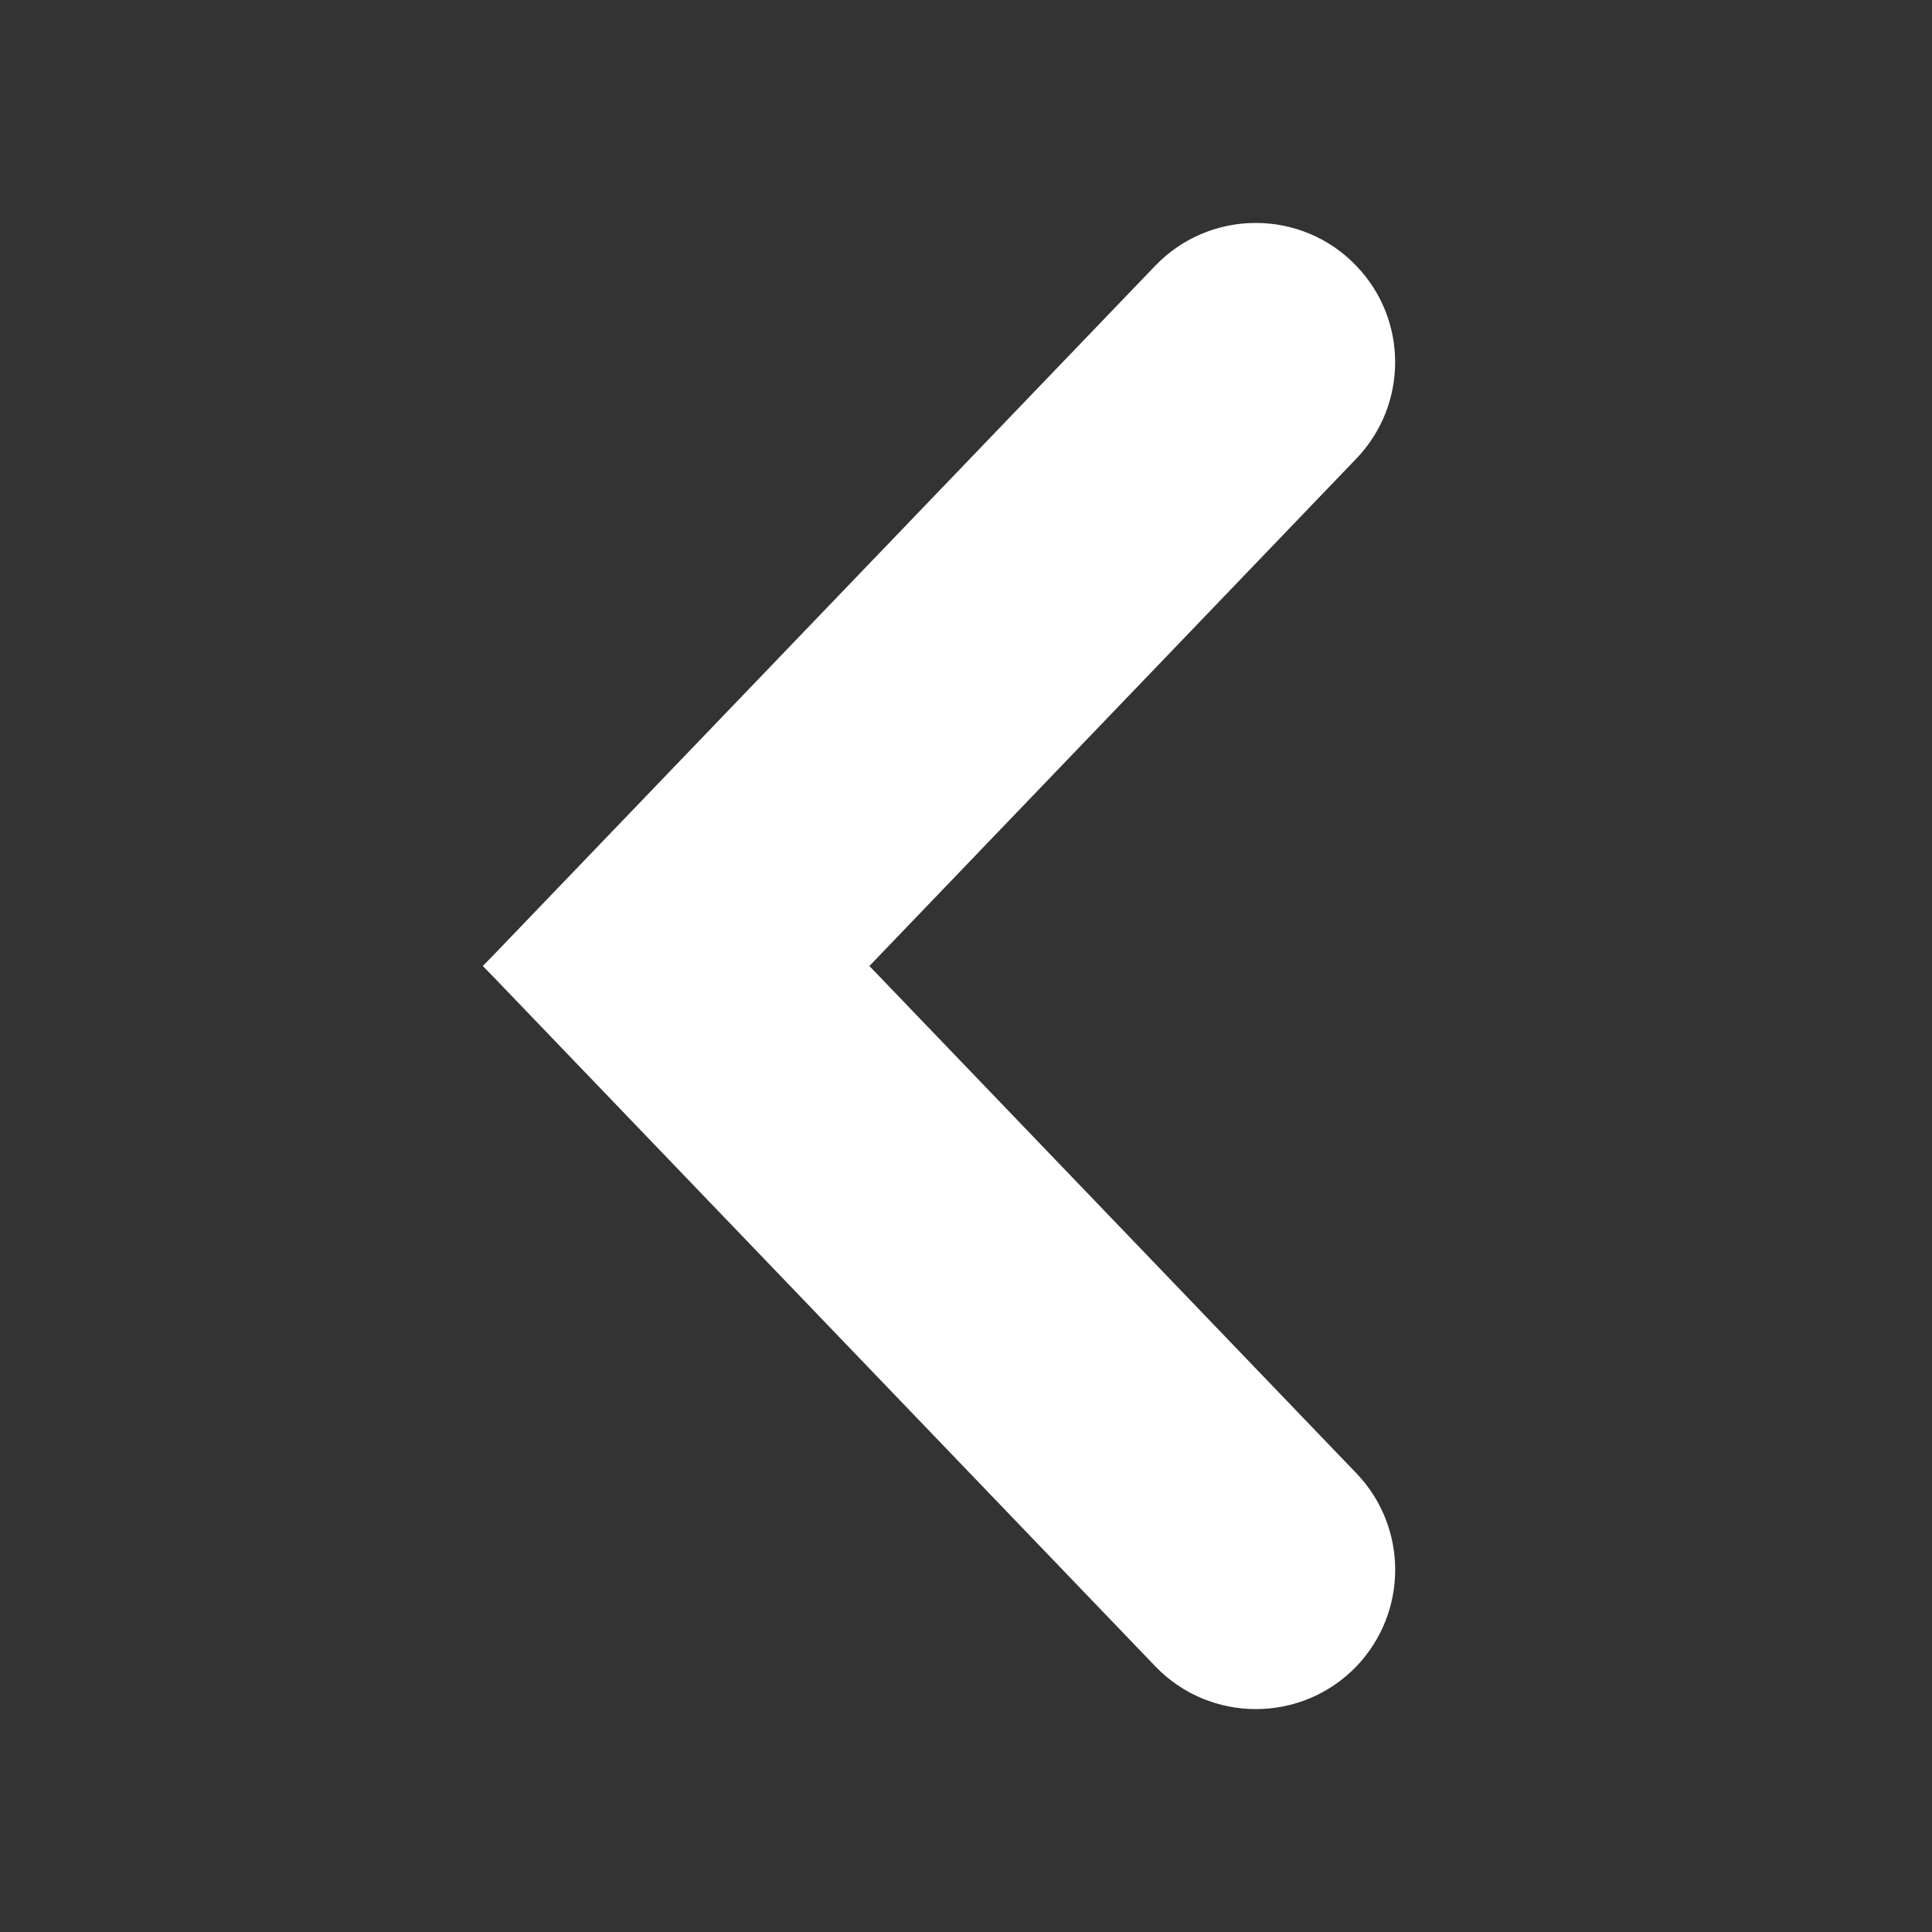 <svg width="12" height="12" viewBox="0 0 12 12" fill="none" xmlns="http://www.w3.org/2000/svg">
<rect x="0" y="0" width="12" height="12" fill="#333333" stroke="none"/>
<path d="M7.175 1.651C7.516 1.296 8.084 1.296 8.424 1.651C8.746 1.985 8.746 2.514 8.424 2.849L5.4 6C4.745 6.682 3.655 6.682 3 6L7.175 1.651Z" fill="#ffffff"/>
<path d="M3 6C3.655 5.318 4.745 5.318 5.4 6L8.425 9.151C8.746 9.486 8.746 10.014 8.425 10.35C8.084 10.704 7.516 10.704 7.176 10.35L3 6Z" fill="#ffffff"/>
</svg>
